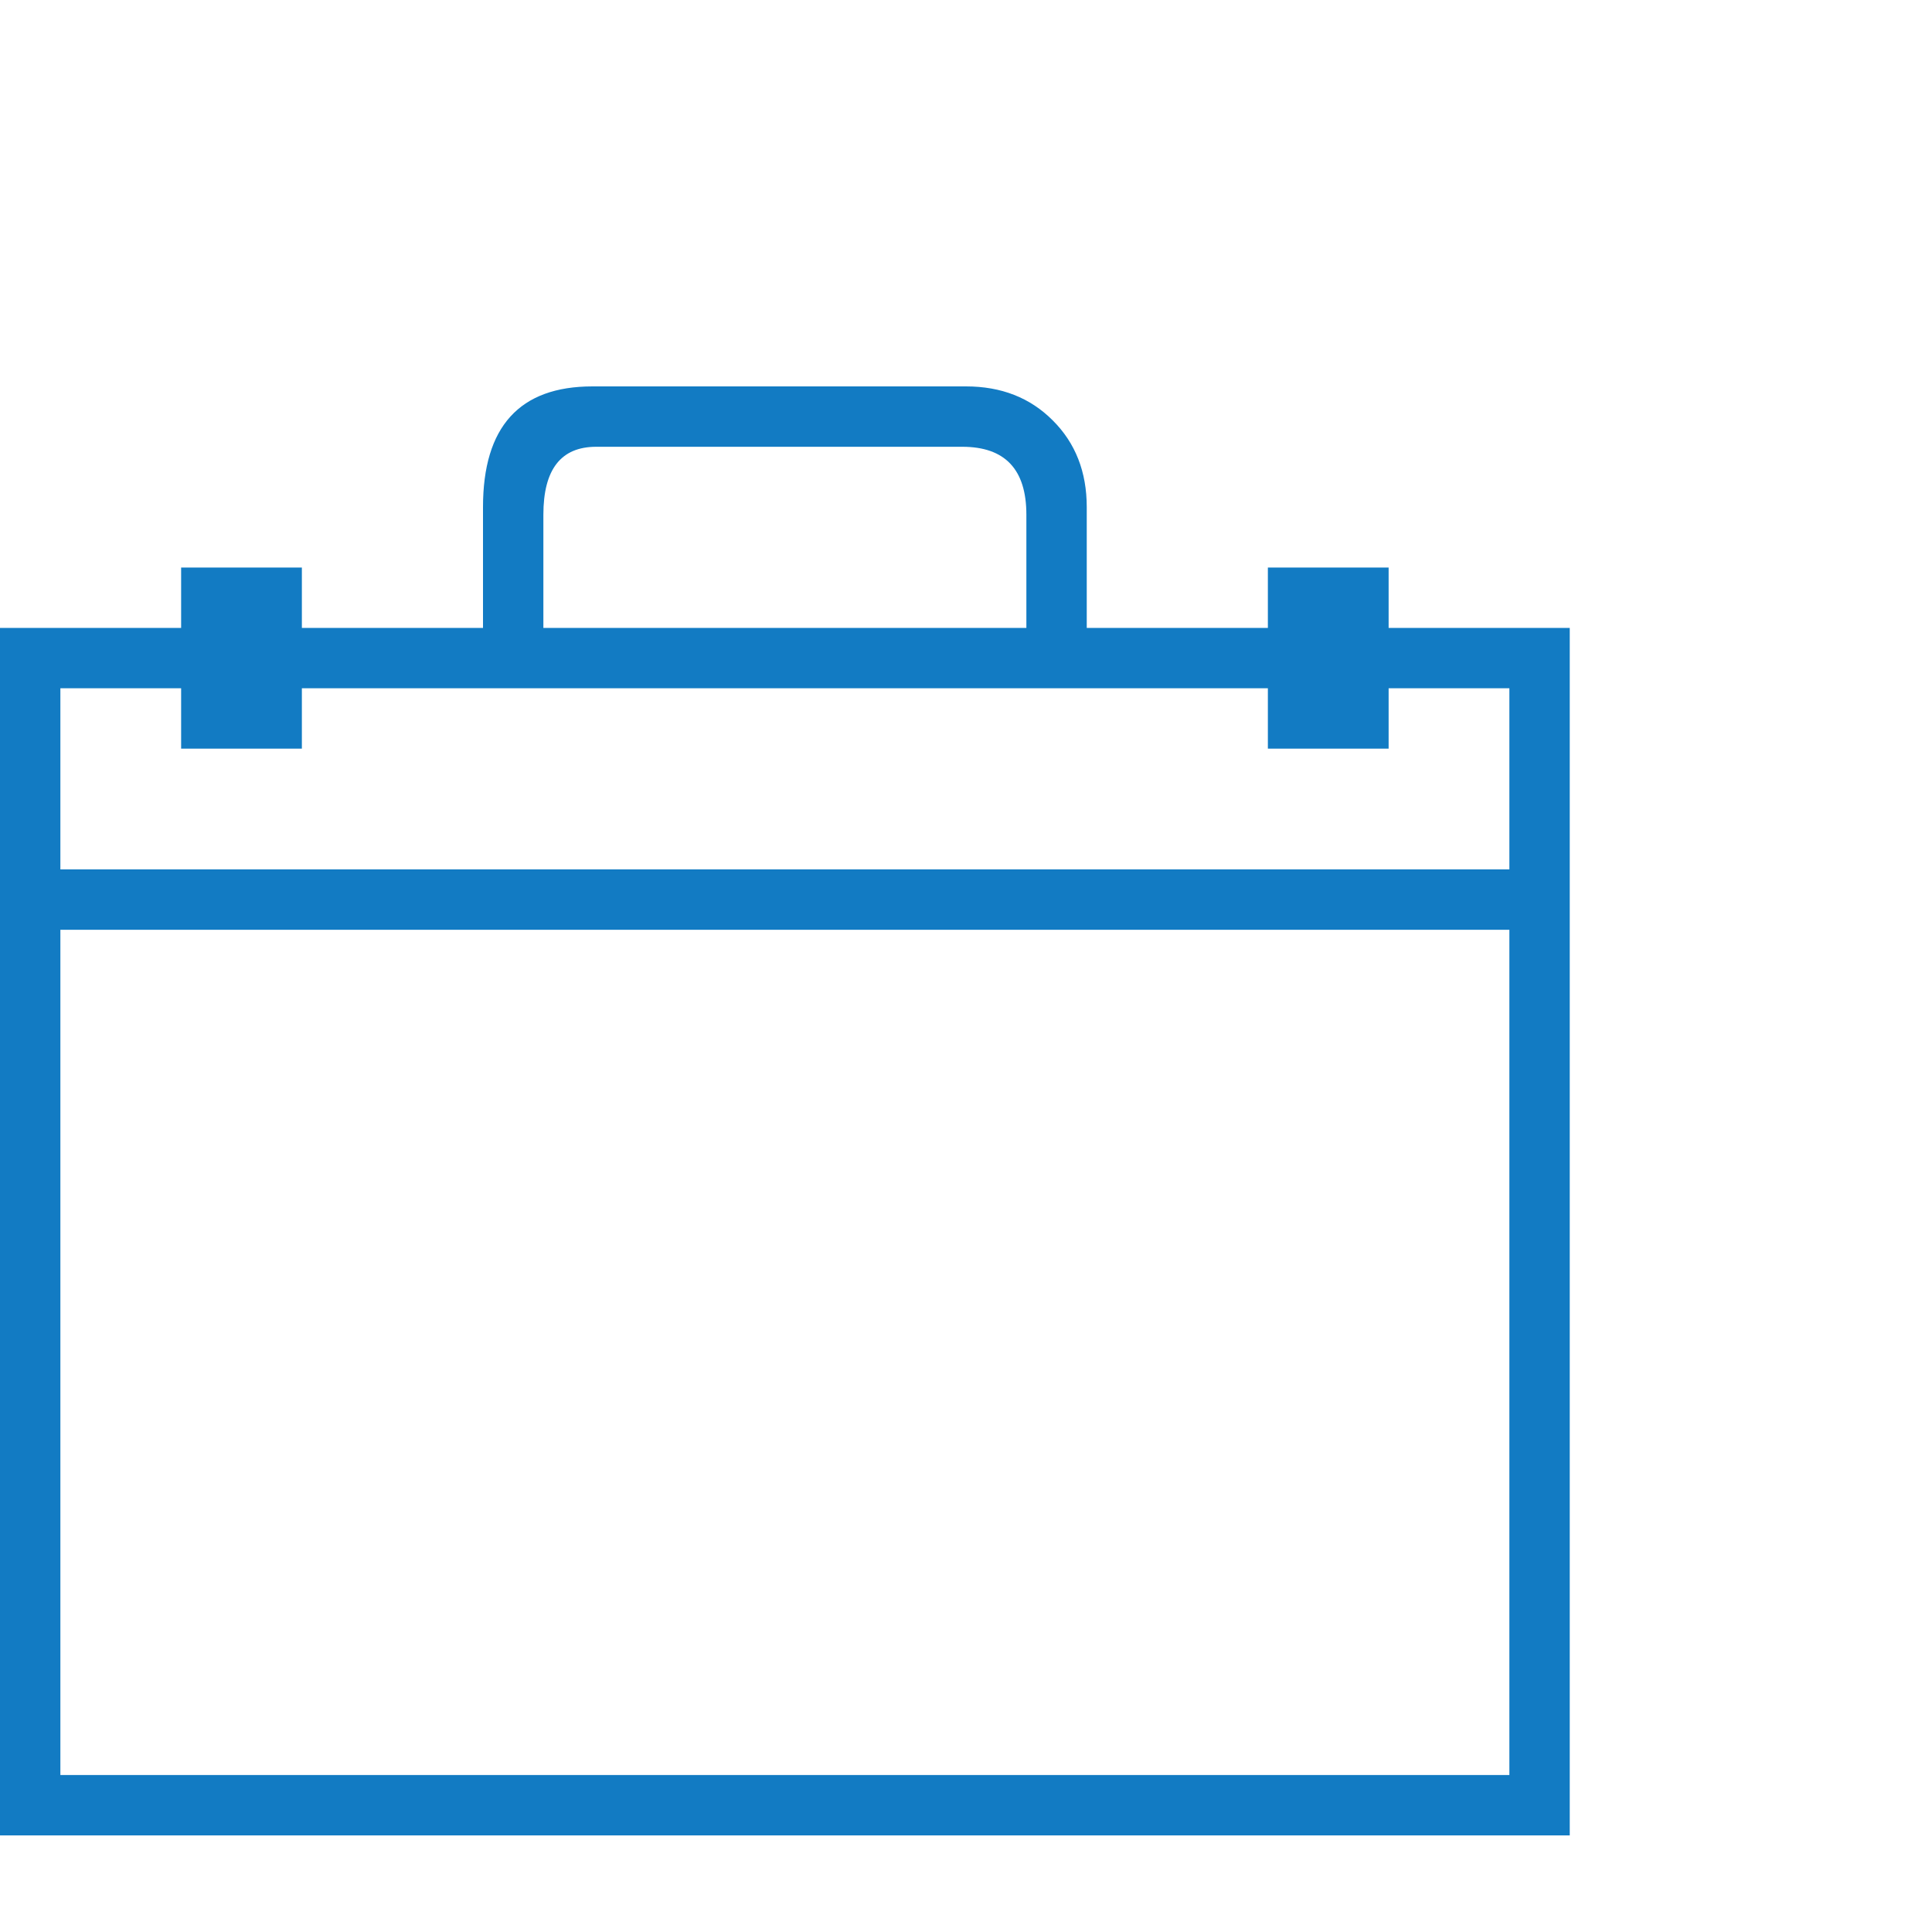 <?xml version="1.0" encoding="UTF-8"?>
<svg width="20px" height="20px" viewBox="0 0 20 20" version="1.1" xmlns="http://www.w3.org/2000/svg" xmlns:xlink="http://www.w3.org/1999/xlink">
    <!-- Generator: Sketch 52.5 (67469) - http://www.bohemiancoding.com/sketch -->
    <title>psyho copy 41</title>
    <desc>Created with Sketch.</desc>
    <g id="Page-1" stroke="none" stroke-width="1" fill="none" fill-rule="evenodd">
        <g id="м" transform="translate(-579, -506)" fill="#127BC3">
            <path d="M593.375,512.5 L595.25,512.5 L595.25,525 L579,525 L579,512.5 L580.875,512.5 L580.875,511.875 L582.125,511.875 L582.125,512.5 L584,512.5 L584,511.25 C584,510.417 584.378,510 585.133,510 L589,510 C589.365,510 589.664,510.117 589.898,510.352 C590.133,510.586 590.25,510.885 590.25,511.25 L590.25,512.5 L592.125,512.5 L592.125,511.875 L593.375,511.875 L593.375,512.5 Z M584.625,512.5 L589.625,512.5 L589.625,511.328 C589.625,510.859 589.404,510.625 588.961,510.625 L585.172,510.625 C584.807,510.625 584.625,510.859 584.625,511.328 L584.625,512.5 Z M594.625,524.375 L594.625,515.625 L579.625,515.625 L579.625,524.375 L594.625,524.375 Z M594.625,515 L594.625,513.125 L593.375,513.125 L593.375,513.75 L592.125,513.75 L592.125,513.125 L582.125,513.125 L582.125,513.75 L580.875,513.75 L580.875,513.125 L579.625,513.125 L579.625,515 L594.625,515 Z" id="ion-ios-briefcase-outline---Ionicons-Copy"></path>
        </g>
    </g>
</svg>